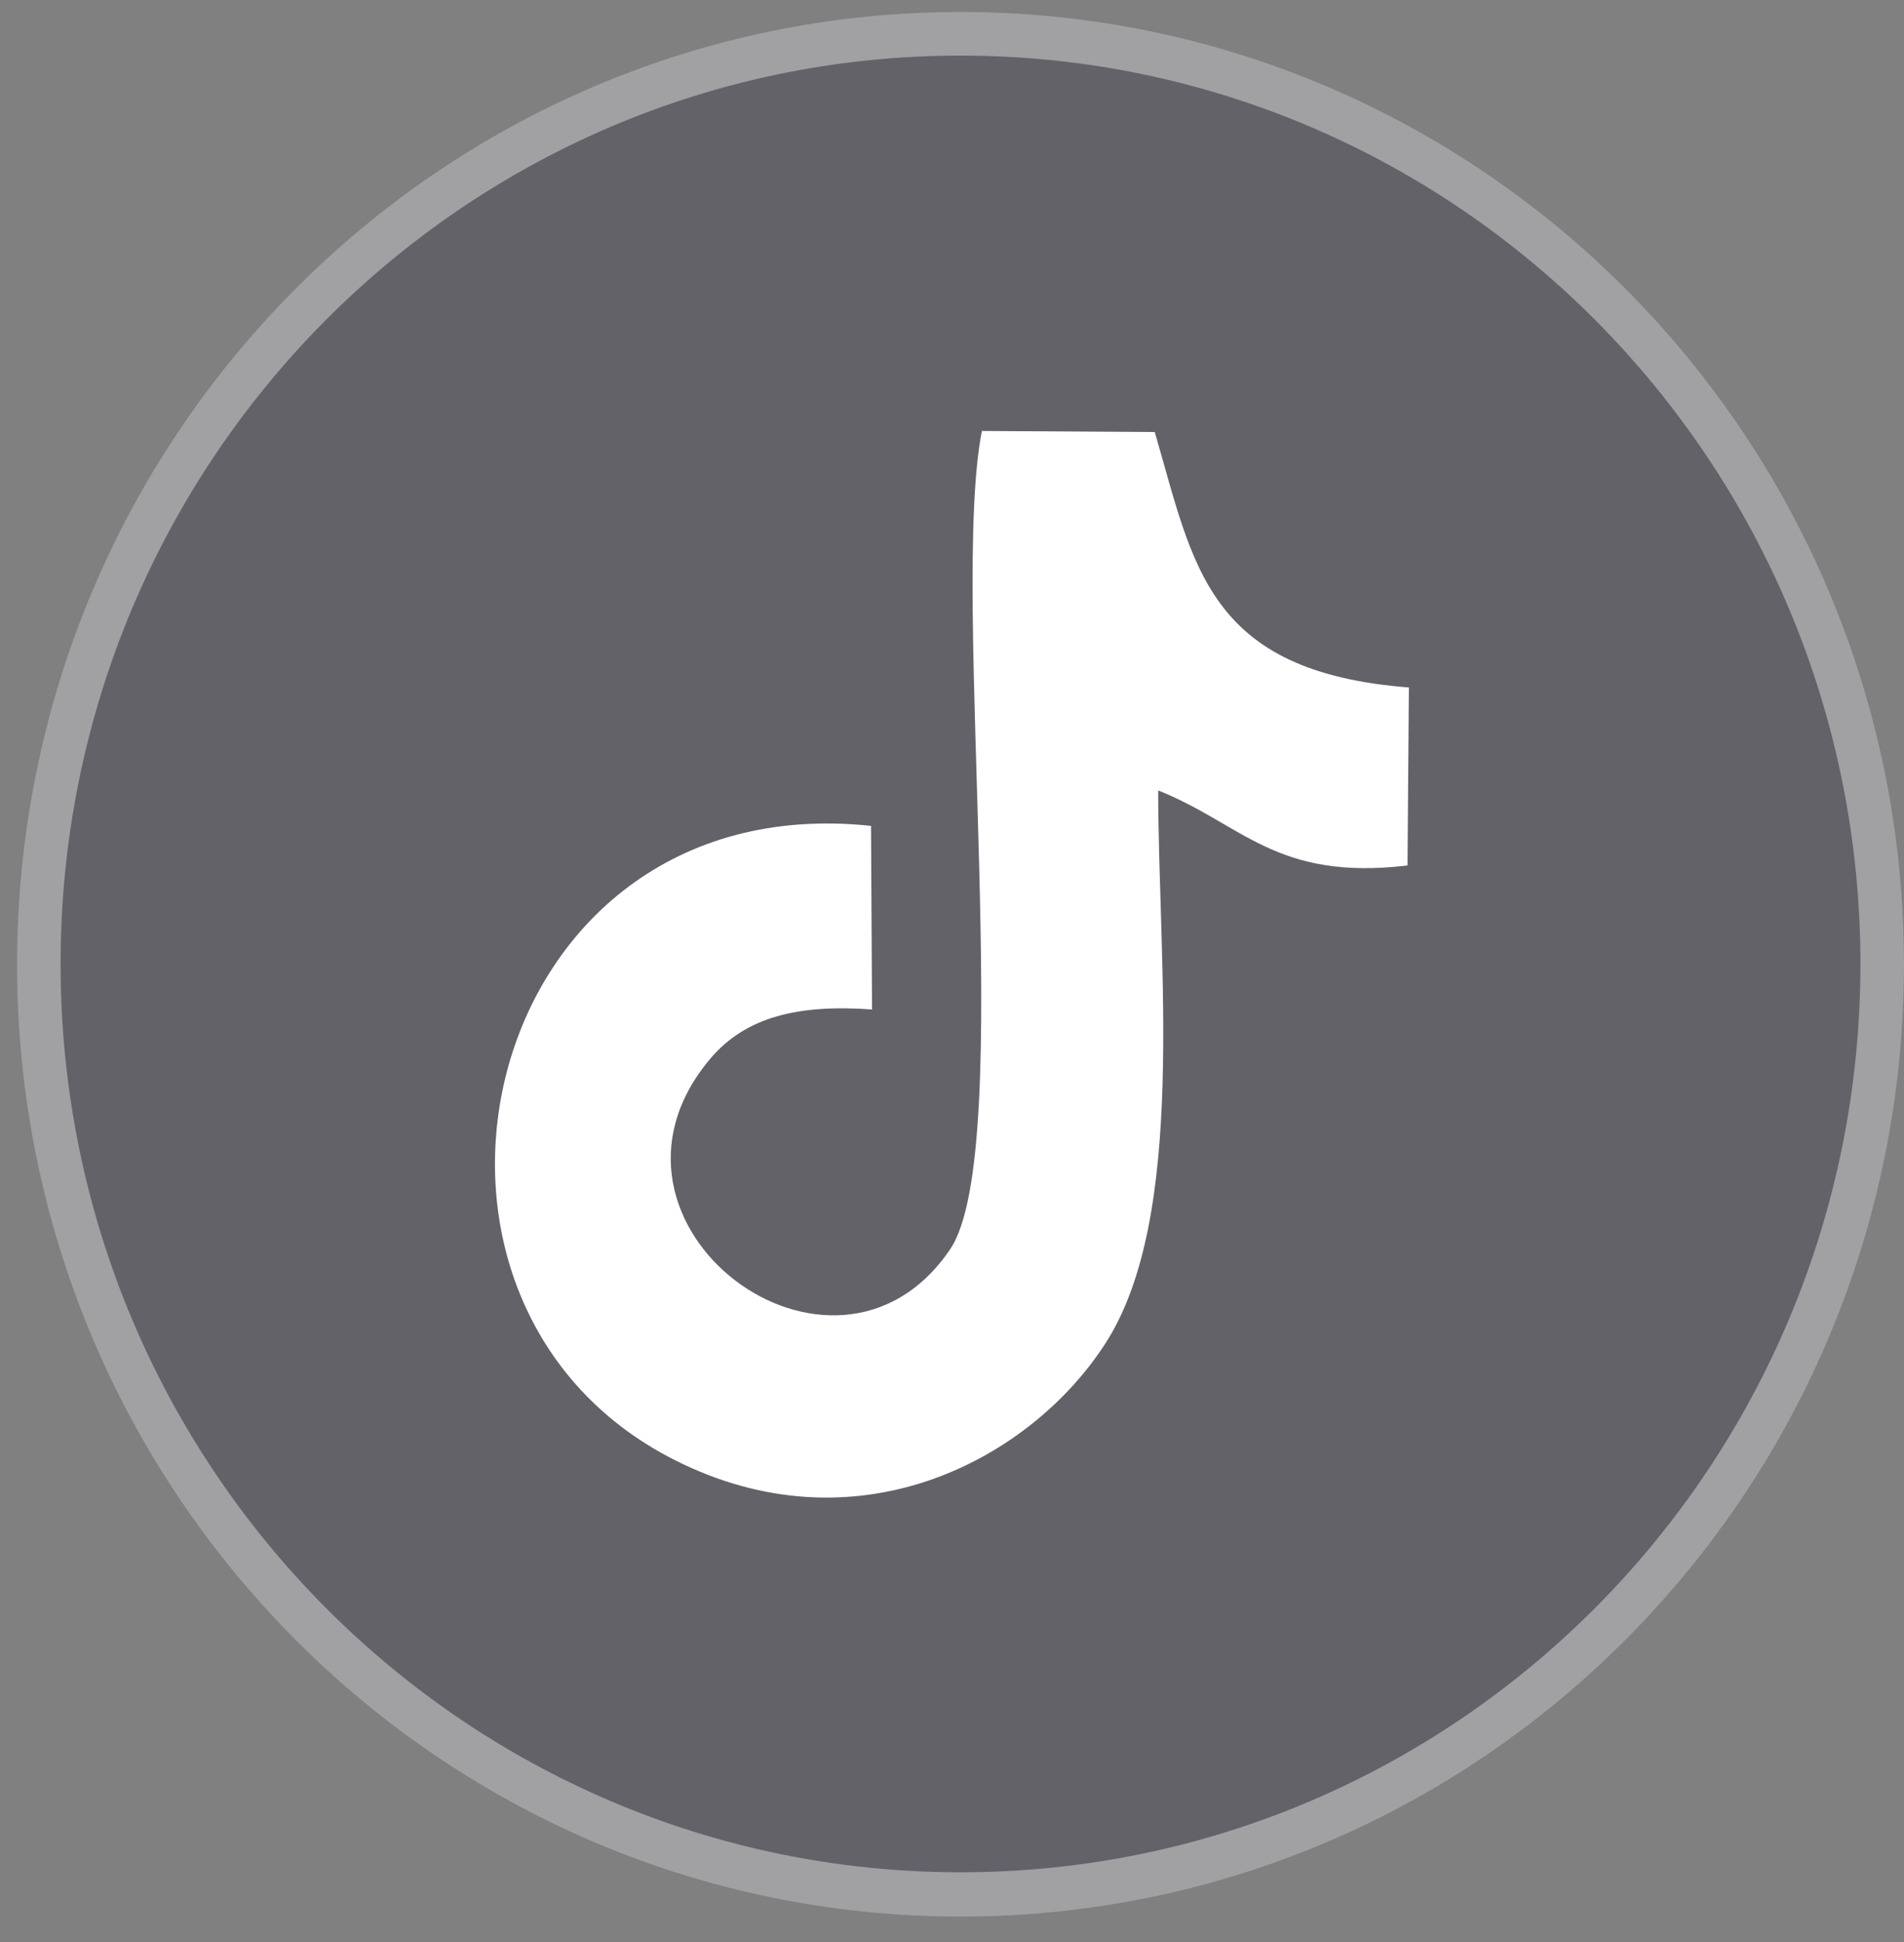 <svg width="51" height="52" viewBox="0 0 51 52" fill="none" xmlns="http://www.w3.org/2000/svg">
<rect x="0" y="0" width="51" height="52" fill="#808080" stroke="none"/>
<path opacity="0.3" fill-rule="evenodd" clip-rule="evenodd" d="M0.456 25.821C0.456 39.904 11.771 51.32 25.728 51.32C39.685 51.32 51 39.904 51 25.82C51 11.737 39.685 0.32 25.728 0.32C11.771 0.32 0.465 11.728 0.456 25.821Z" fill="#1C1D2F"/>
<path fill-rule="evenodd" clip-rule="evenodd" d="M23.358 27.03L23.331 22.114C12.742 20.988 9.597 35.071 18.285 39.199C23.091 41.488 27.62 39.049 29.603 35.981C31.807 32.584 31.023 25.801 31.023 21.166C33.274 22.058 34.168 23.596 37.701 23.174L37.738 18.408C32.314 17.986 31.973 15.133 30.931 11.568L26.301 11.54C25.434 15.875 27.251 30.783 25.452 33.448C22.353 38.035 15.315 32.772 19.014 28.362C19.973 27.218 21.394 26.889 23.358 27.03Z" fill="white"/>
<g opacity="0.4">
<path d="M1.623 25.82C1.623 25.82 1.623 25.82 1.623 25.82V25.82Z" fill="white"/>
<path fill-rule="evenodd" clip-rule="evenodd" d="M0.456 25.821C0.456 39.904 11.771 51.32 25.728 51.32C39.685 51.32 51 39.904 51 25.82C51 11.737 39.685 0.32 25.728 0.32C11.771 0.32 0.465 11.728 0.456 25.821ZM1.623 25.82C1.628 39.248 12.419 50.133 25.728 50.133C39.037 50.133 49.828 39.248 49.833 25.82C49.833 25.817 49.833 25.814 49.833 25.811C49.833 12.379 39.04 1.489 25.728 1.489C12.416 1.489 1.623 12.379 1.623 25.811C1.623 25.814 1.623 25.817 1.623 25.82Z" fill="white"/>
</g>
</svg>
